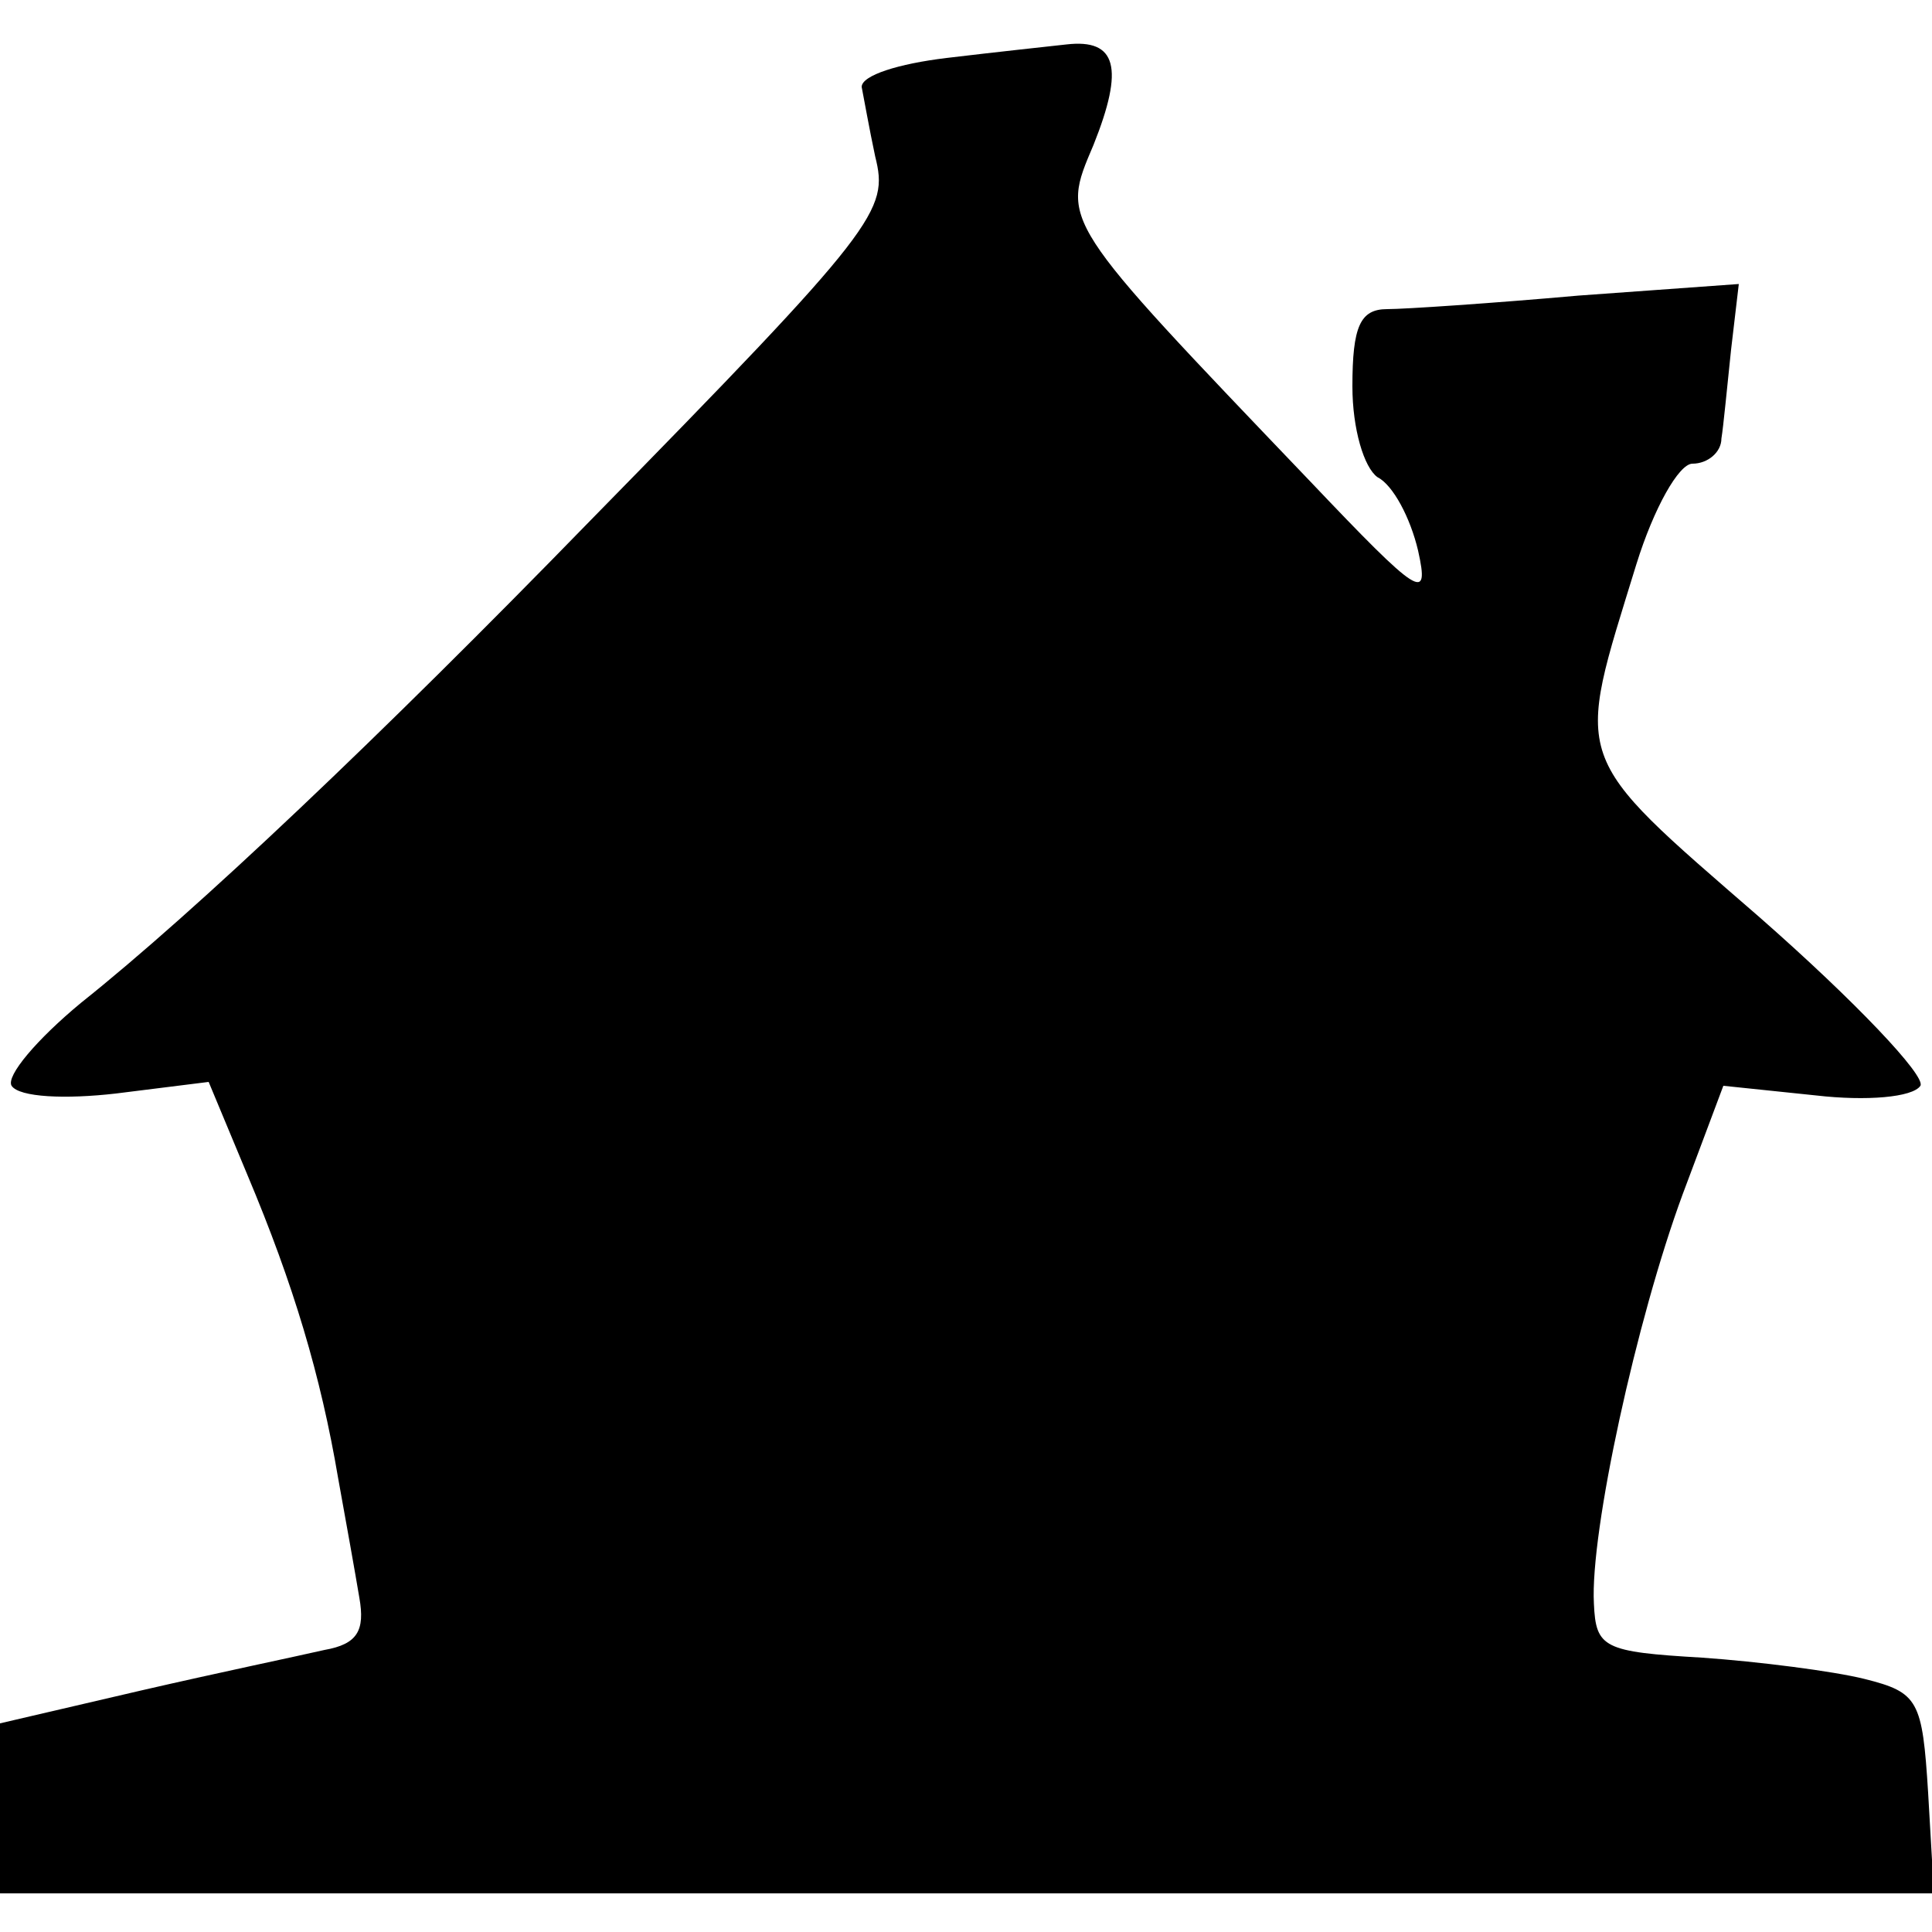 <?xml version="1.0" standalone="no"?>
<!DOCTYPE svg PUBLIC "-//W3C//DTD SVG 20010904//EN"
 "http://www.w3.org/TR/2001/REC-SVG-20010904/DTD/svg10.dtd">
<svg version="1.0" xmlns="http://www.w3.org/2000/svg"
 width="100pt" height="100pt" viewBox="0 0 100 100"
 preserveAspectRatio="xMidYMid meet">
<g transform="translate(0,100) scale(0.1,-0.1)"
fill="#000000" stroke="none">
<path d="M490 970 c-25 -3 -44 -9 -44 -15 1 -5 4 -22 7 -36 7 -28 2 -36 -148
-189 -108 -111 -204 -202 -263 -249 -23 -19 -39 -38 -36 -43 4 -6 28 -7 54 -4
l48 6 20 -48 c24 -57 38 -104 47 -157 4 -22 9 -50 11 -62 3 -17 -1 -24 -18
-27 -13 -3 -56 -12 -95 -21 l-73 -17 0 -44 0 -44 501 0 500 0 -3 52 c-3 48 -5
52 -33 59 -16 4 -55 9 -84 11 -51 3 -55 5 -56 28 -2 37 22 147 46 212 l21 56
48 -5 c26 -3 50 -1 54 5 3 5 -34 44 -83 87 -99 86 -96 79 -64 183 9 29 22 52
29 52 8 0 15 6 15 13 1 6 3 27 5 46 l4 34 -83 -6 c-45 -4 -90 -7 -99 -7 -14 0
-18 -9 -18 -40 0 -22 6 -42 13 -47 8 -4 17 -21 21 -38 6 -27 1 -24 -56 36
-130 136 -129 134 -112 174 16 40 12 55 -14 52 -9 -1 -37 -4 -62 -7z"/>
</g>
</svg>
